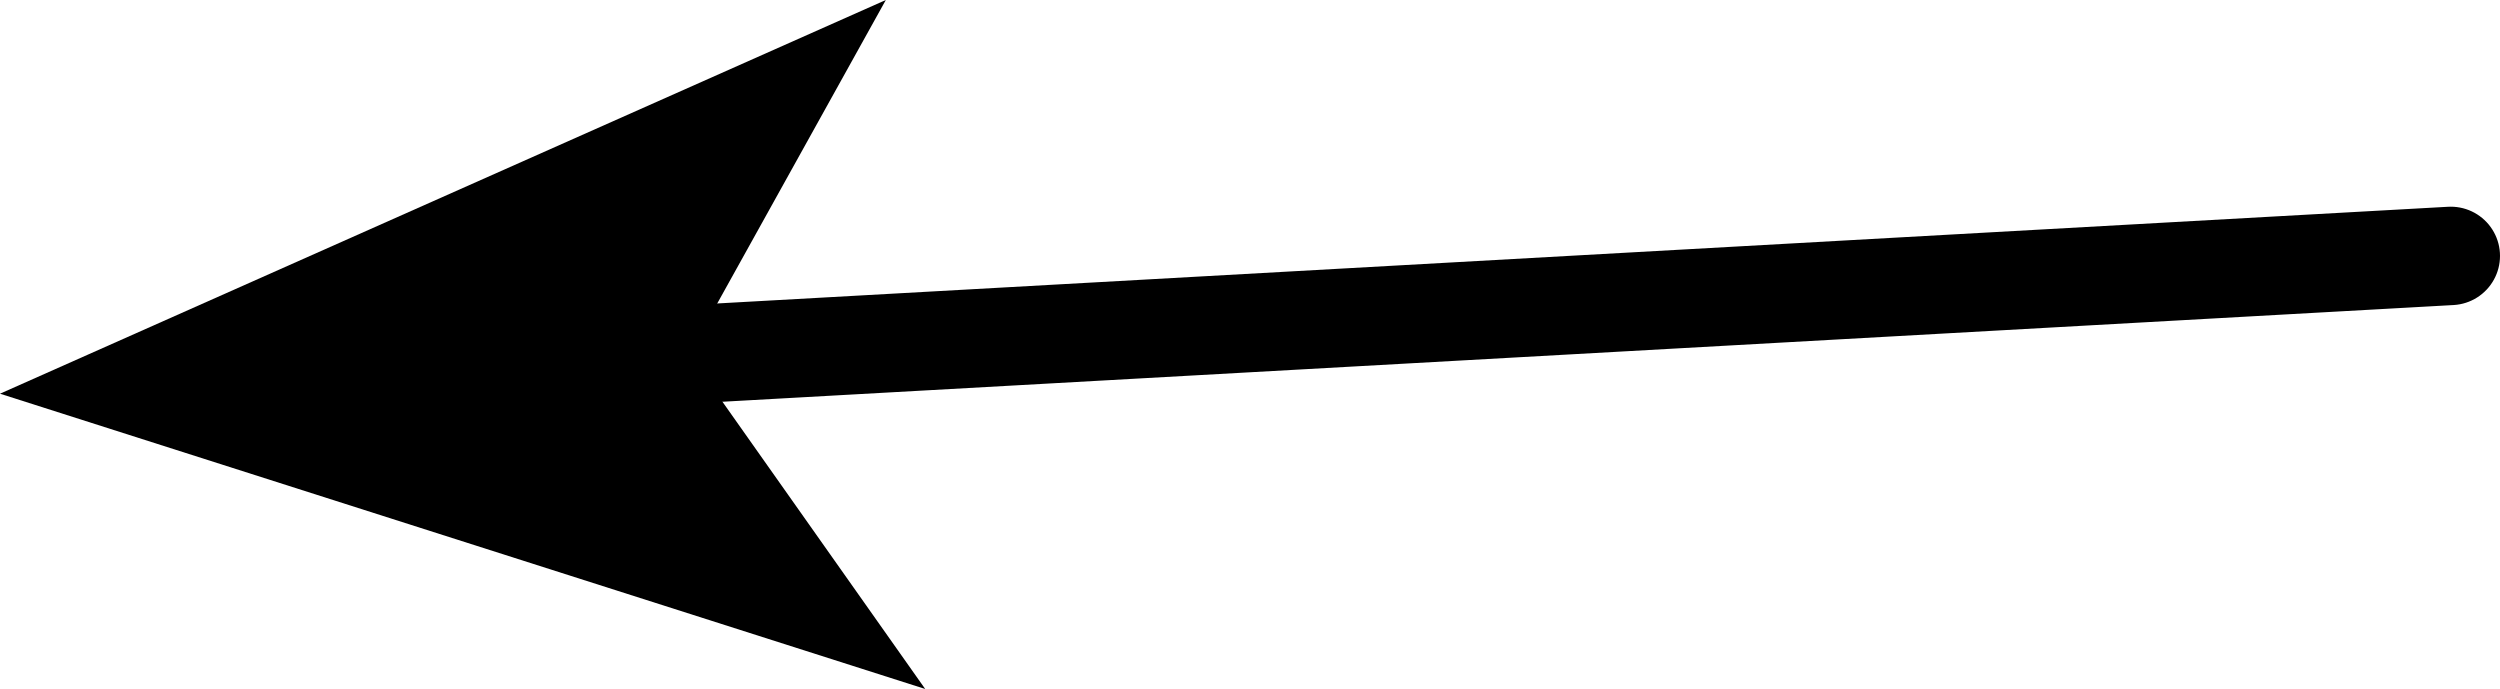 <?xml version="1.0" encoding="UTF-8" standalone="no"?>
<svg xmlns:xlink="http://www.w3.org/1999/xlink" height="3.5px" width="12.7px" xmlns="http://www.w3.org/2000/svg">
  <g transform="matrix(1.0, 0.0, 0.0, 1.0, 69.4, 101.6)">
    <path d="M-56.95 -100.3 L-65.9 -99.8" fill="none" stroke="#000000" stroke-linecap="round" stroke-linejoin="round" stroke-width="0.5"/>
    <path d="M-65.9 -99.8 L-64.7 -98.1 -69.4 -99.6 -64.9 -101.6 -65.9 -99.8" fill="#000000" fill-rule="evenodd" stroke="none"/>
  </g>
</svg>

